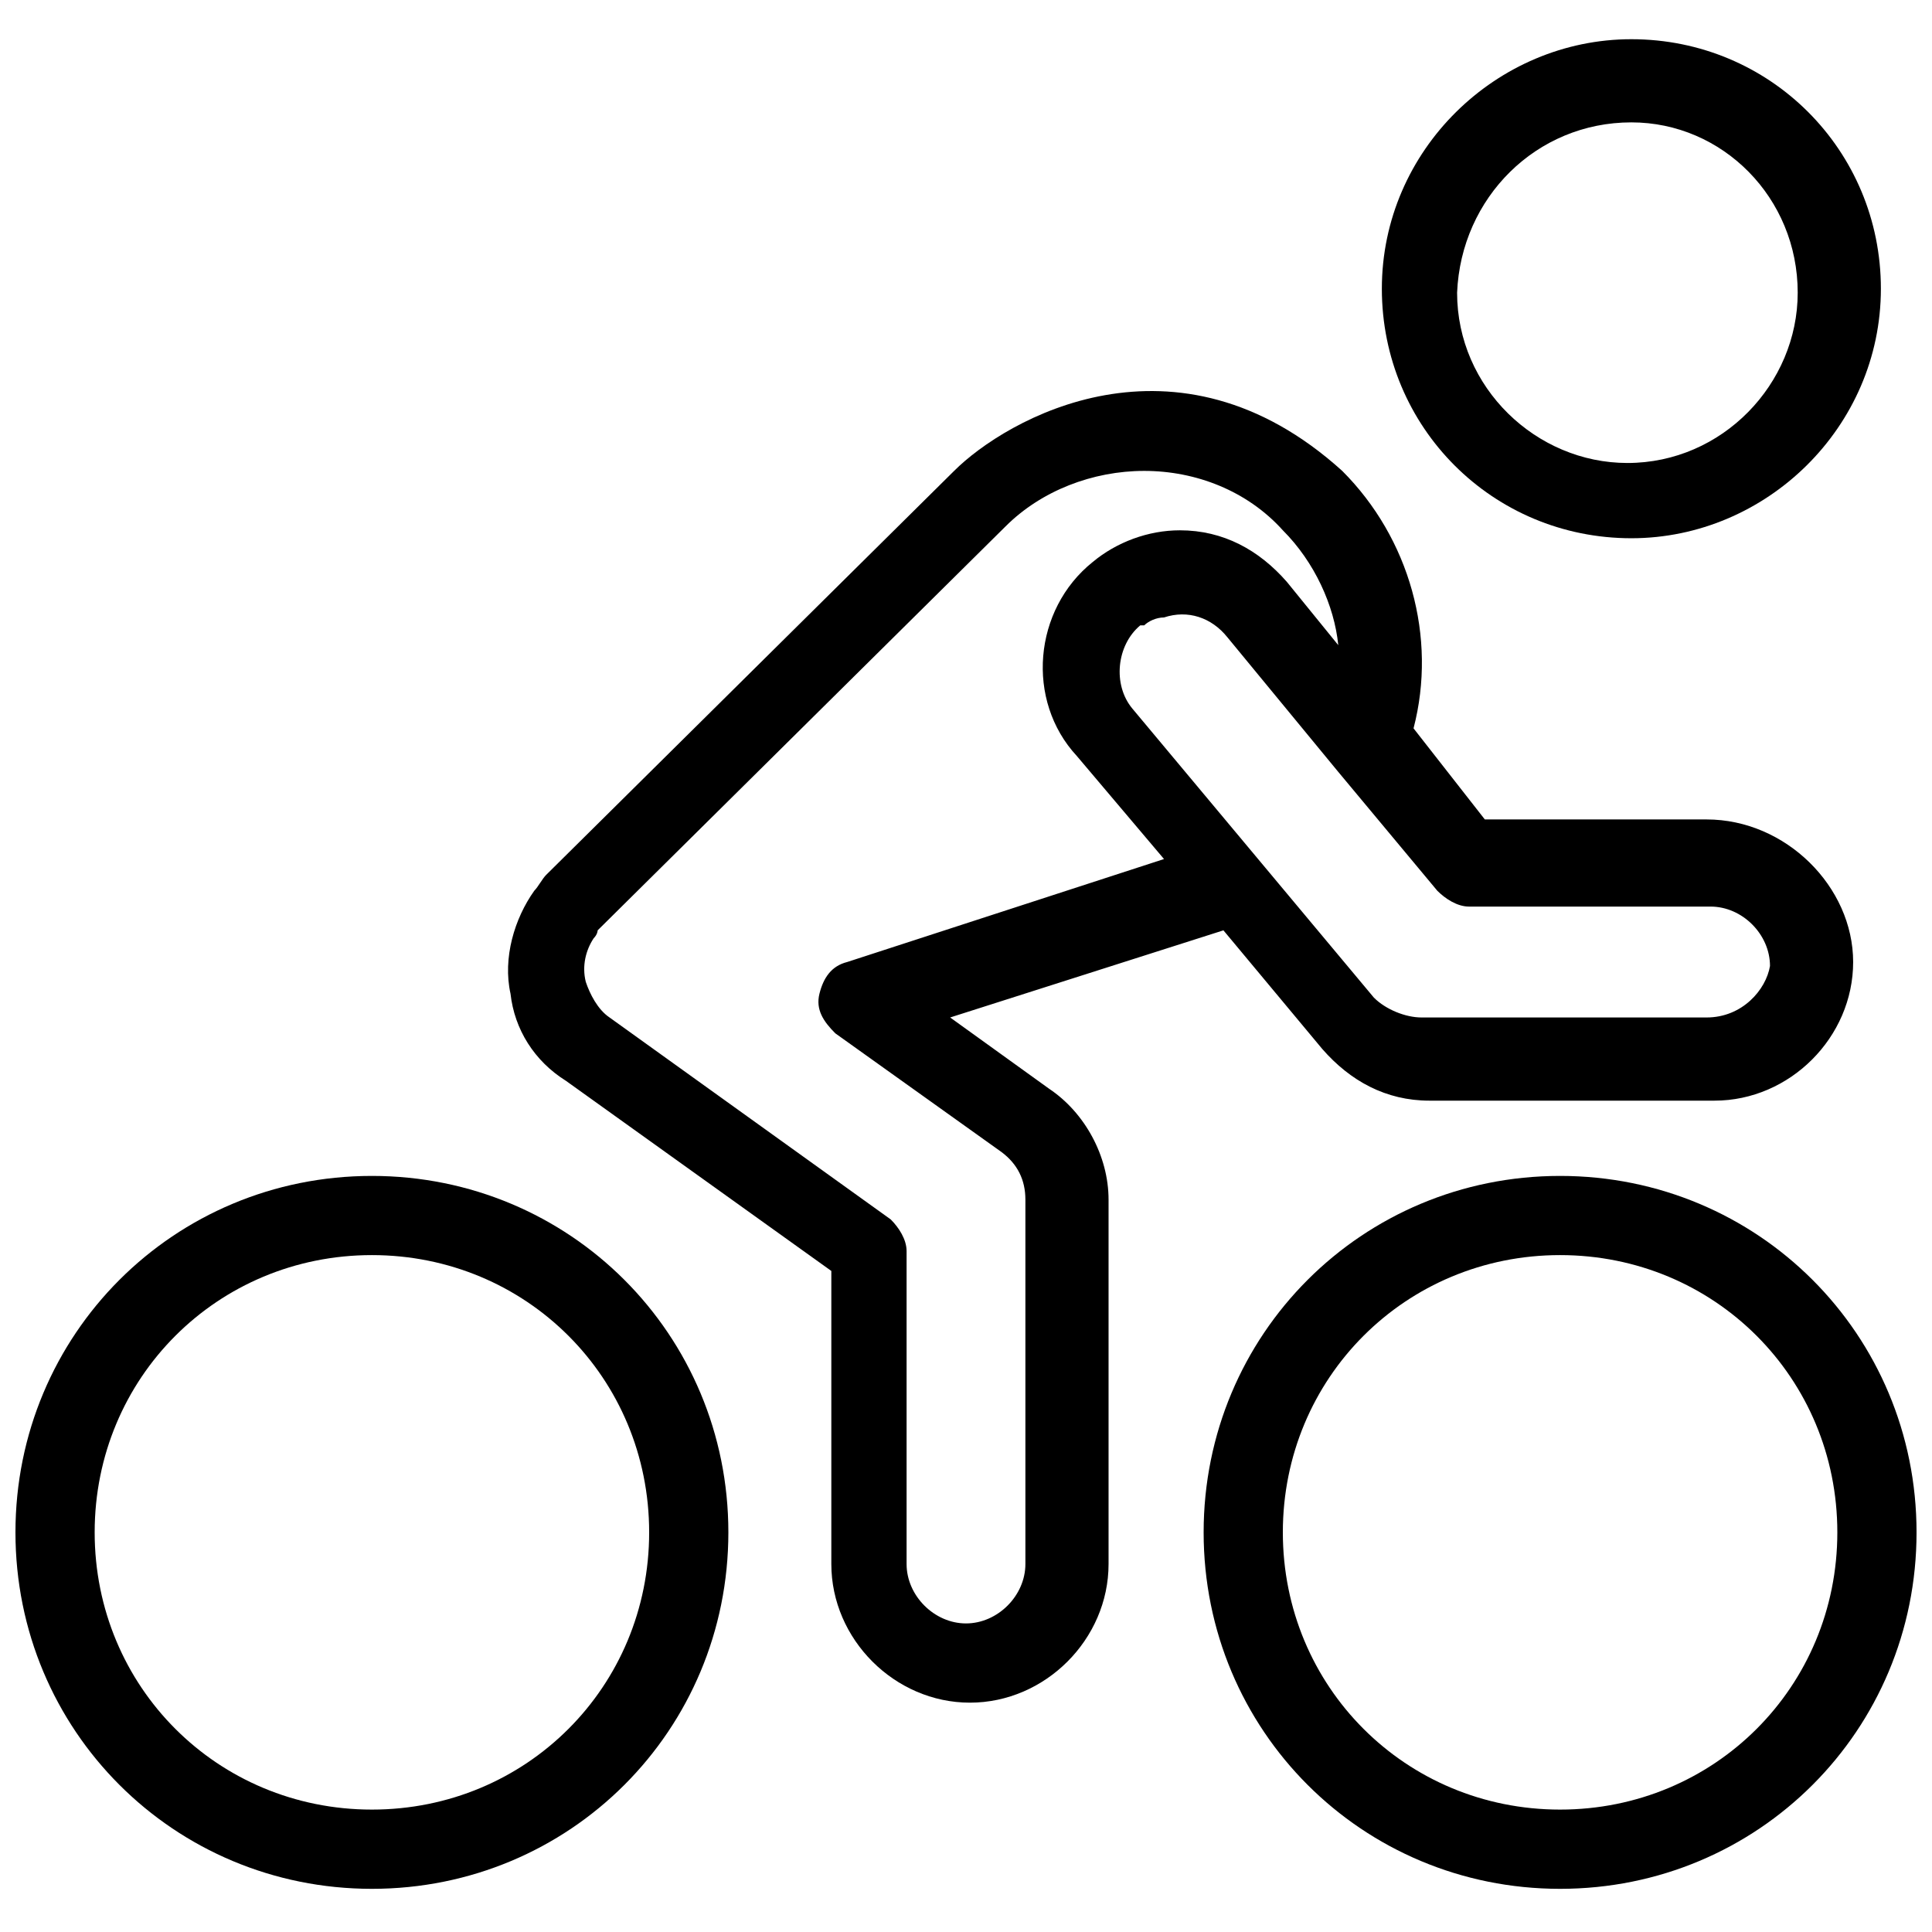 <?xml version="1.0" encoding="UTF-8"?>
<!-- Uploaded to: SVG Repo, www.svgrepo.com, Generator: SVG Repo Mixer Tools -->
<svg width="800px" height="800px" version="1.1" viewBox="144 144 512 512" xmlns="http://www.w3.org/2000/svg">
 <defs>
  <clipPath id="b">
   <path d="m462 455h189.9v190h-189.9z"/>
  </clipPath>
  <clipPath id="a">
   <path d="m148.09 455h189.91v190h-189.91z"/>
  </clipPath>
 </defs>
 <g clip-path="url(#b)">
  <path d="m557.44 455.63c-52.48 0-94.465 41.984-94.465 94.465s41.984 94.465 94.465 94.465 94.465-41.984 94.465-94.465-41.984-94.465-94.465-94.465zm0 167.93c-40.934 0-73.473-32.539-73.473-73.473s32.539-73.473 73.473-73.473 73.473 32.539 73.473 73.473c0 40.938-32.535 73.473-73.473 73.473z"/>
 </g>
 <g clip-path="url(#a)">
  <path d="m242.56 455.63c-52.48 0-94.465 41.984-94.465 94.465s41.984 94.465 94.465 94.465c52.48 0 94.465-41.984 94.465-94.465s-41.984-94.465-94.465-94.465zm0 167.93c-40.934 0-73.473-32.539-73.473-73.473s32.539-73.473 73.473-73.473 73.473 32.539 73.473 73.473c0 40.938-32.539 73.473-73.473 73.473z"/>
 </g>
 <path d="m596.27 361.16h-58.777l-18.891-24.141c6.297-24.141-1.051-50.383-18.895-68.223-44.082-39.887-89.215-13.645-102.86 0l-108.11 107.06c-1.051 1.051-2.098 3.148-3.148 4.199-5.246 7.348-8.398 17.844-6.297 27.289 1.051 9.445 6.297 17.844 14.695 23.09l70.324 50.383v77.672c0 19.941 16.793 36.734 36.734 36.734 19.941 0 36.734-16.793 36.734-36.734v-96.562c0-11.547-6.297-23.09-15.742-29.391l-26.238-18.895 72.422-23.09 26.238 31.488c7.348 8.398 16.793 13.645 28.34 13.645h75.57c19.941 0 36.734-16.793 36.734-36.734 0-19.945-17.844-37.789-38.836-37.789zm-227.76 37.785c-4.199 1.051-6.297 4.199-7.348 8.398-1.051 4.199 1.051 7.348 4.199 10.496l44.082 31.488c4.199 3.148 6.297 7.348 6.297 12.594v96.562c0 8.398-7.348 15.742-15.742 15.742-8.398 0-15.742-7.348-15.742-15.742v-82.918c0-3.148-2.098-6.297-4.199-8.398l-74.523-53.527c-3.148-2.098-5.246-6.297-6.297-9.445-1.051-4.199 0-8.398 2.098-11.547 1.051-1.051 1.051-2.098 1.051-2.098l108.11-107.06c9.445-9.445 23.09-14.695 36.734-14.695s27.289 5.246 36.734 15.742c8.398 8.398 13.645 19.941 14.695 30.438l-13.645-16.793c-7.348-8.398-16.793-13.645-28.34-13.645-8.398 0-16.793 3.148-23.09 8.398-15.742 12.594-17.844 36.734-4.199 51.43l23.09 27.289zm227.76 14.695h-75.57c-4.199 0-9.445-2.098-12.594-5.246l-64.027-76.621c-5.246-6.297-4.199-16.793 2.098-22.043h1.051c1.051-1.051 3.148-2.098 5.246-2.098 6.297-2.098 12.594 0 16.793 5.246l29.391 35.688 26.238 31.488c2.098 2.098 5.246 4.199 8.398 4.199h64.027c8.398 0 15.742 7.348 15.742 15.742-1.047 6.297-7.344 13.645-16.793 13.645z"/>
 <path d="m576.33 286.64c35.688 0 66.125-29.391 66.125-66.125s-29.391-66.125-66.125-66.125c-35.688 0-66.125 29.391-66.125 66.125 0 36.738 29.391 66.125 66.125 66.125zm0-110.21c24.141 0 44.082 19.941 44.082 45.133 0 24.141-19.941 45.133-45.133 45.133-24.141 0-45.133-19.941-45.133-45.133 1.051-25.191 20.992-45.133 46.184-45.133z"/>
</svg>